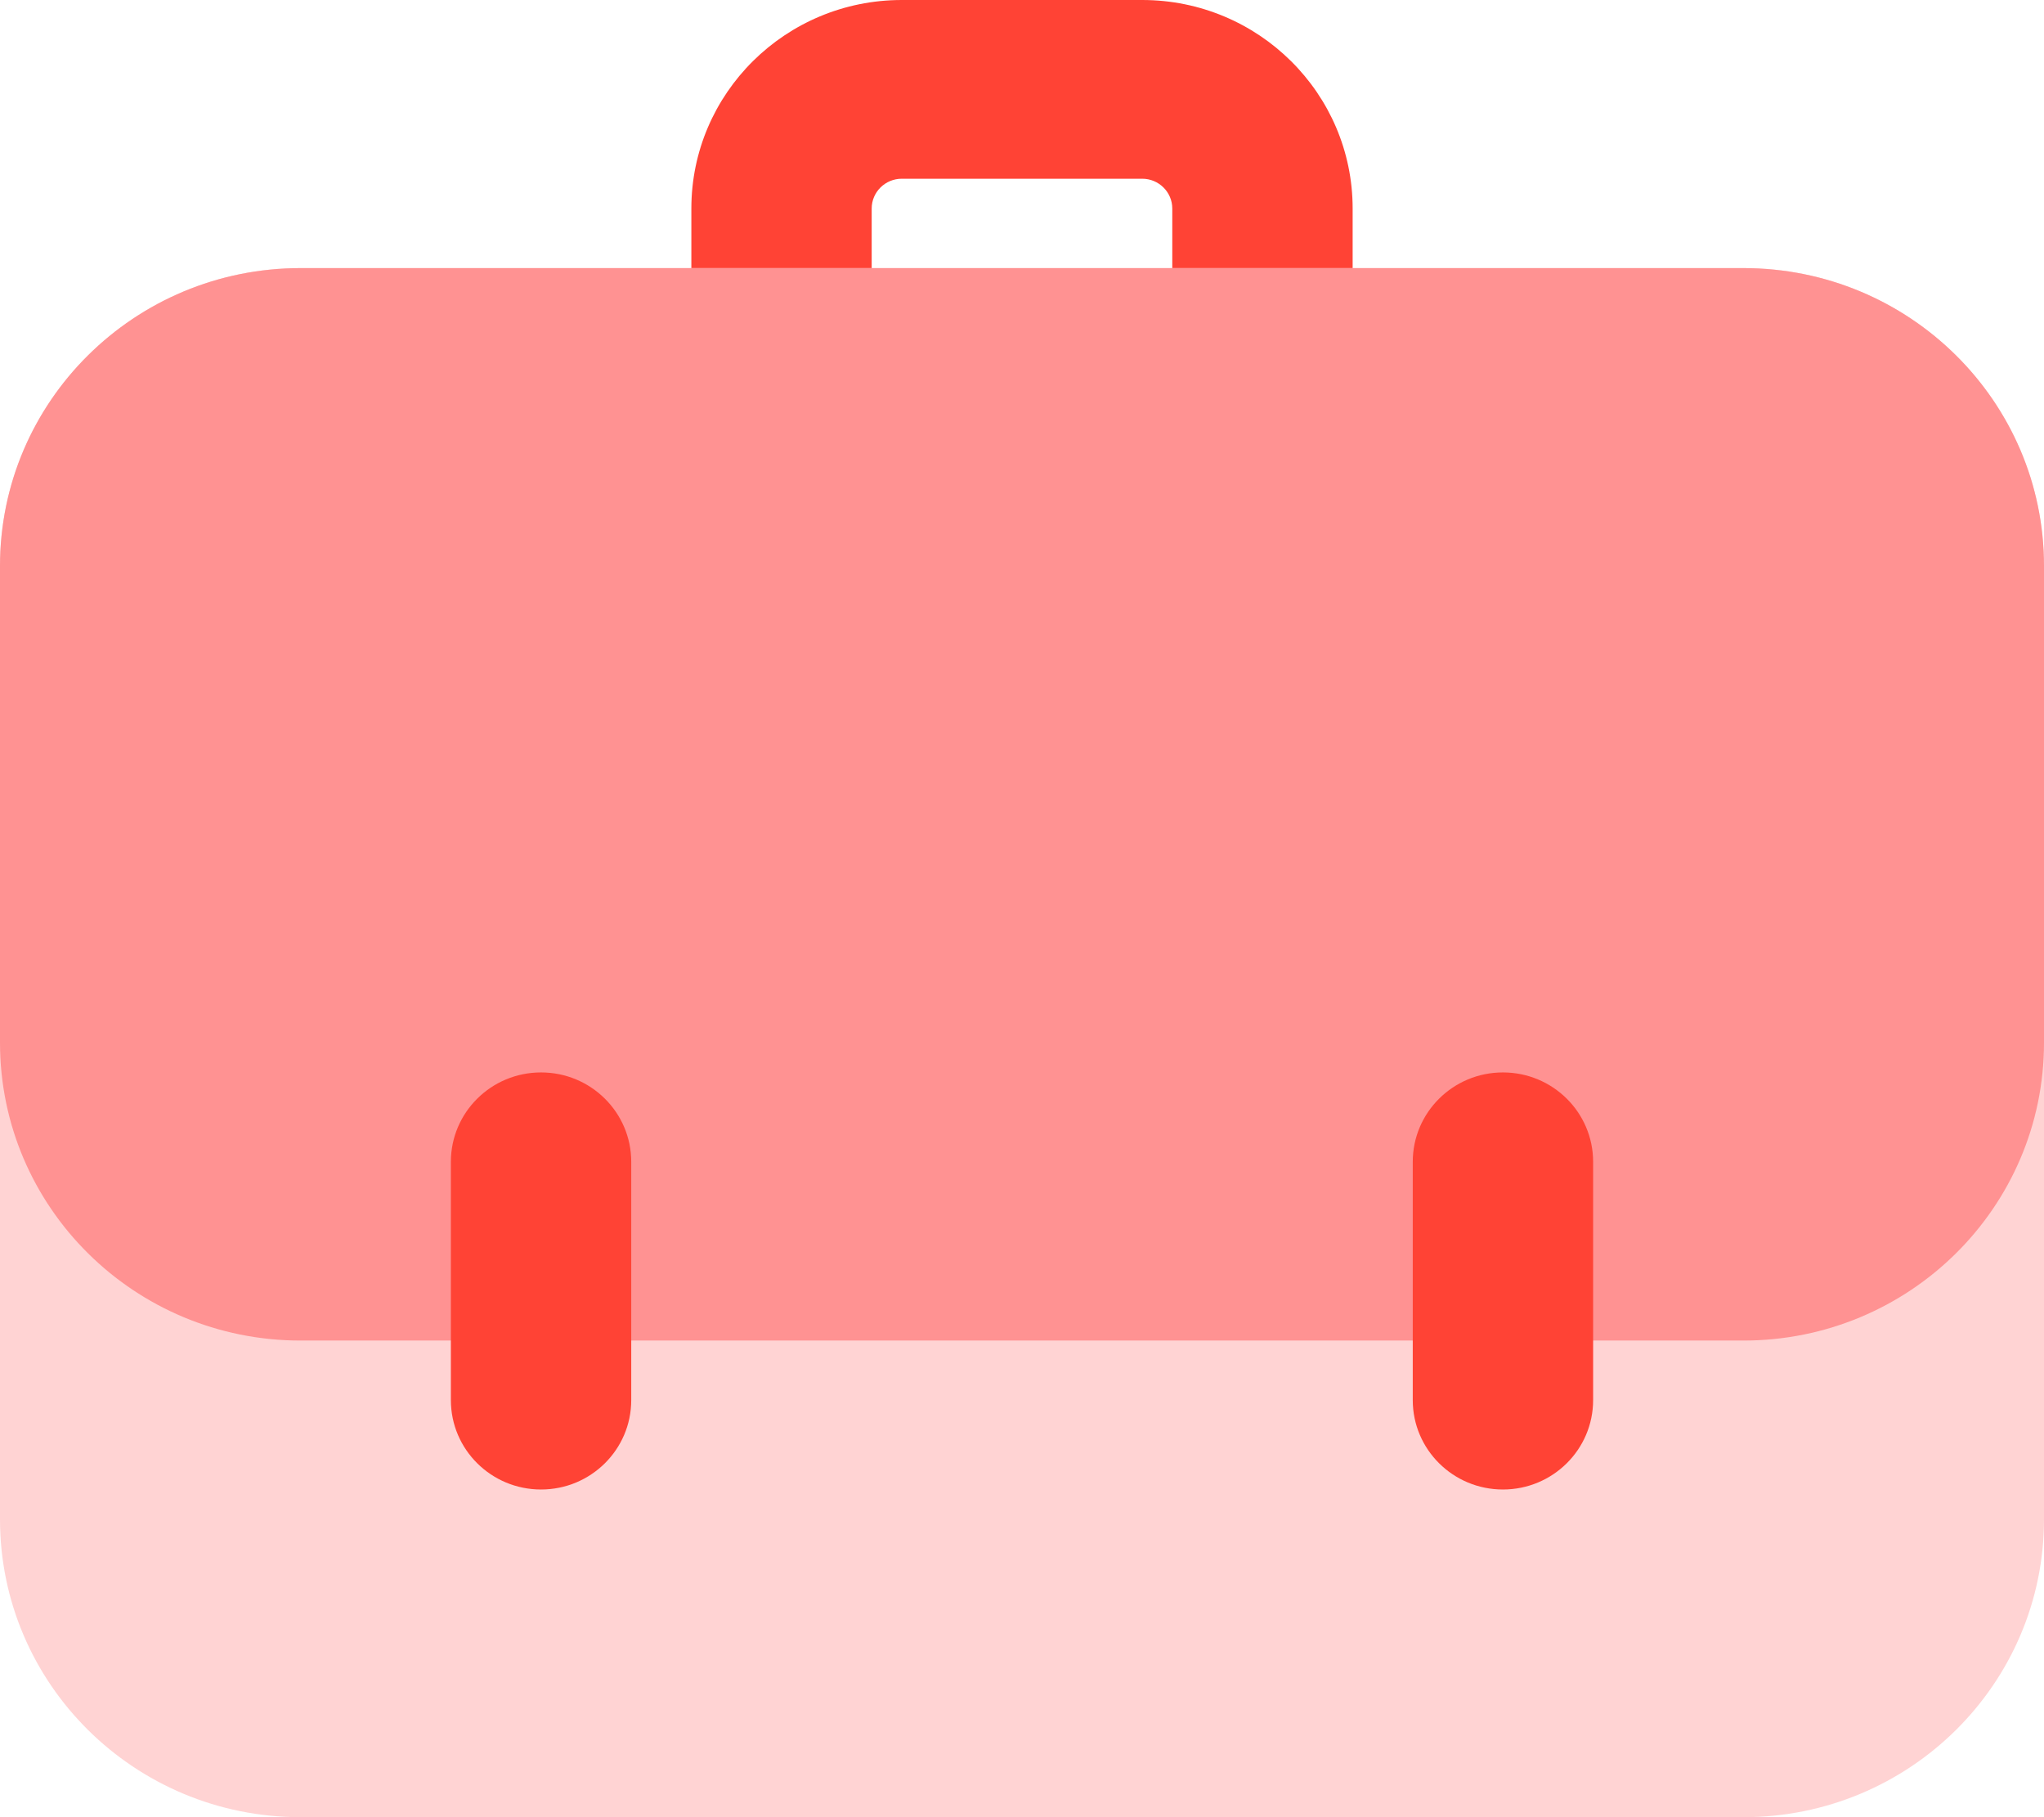 <svg width="63" height="56" viewBox="0 0 63 56" fill="none" xmlns="http://www.w3.org/2000/svg">
<g id="&#236;&#167;&#129;&#236;&#158;&#165;&#236;&#157;&#184;" clip-path="url(#clip0_2094_44)">
<path id="Vector" fill-rule="evenodd" clip-rule="evenodd" d="M27.794 5.508C27.283 5.508 26.867 5.92 26.867 6.426V10.098C26.867 11.62 25.623 12.852 24.088 12.852C22.553 12.852 21.309 11.62 21.309 10.098V6.426C21.309 2.878 24.213 0 27.794 0H35.206C38.786 0 41.691 2.878 41.691 6.426V10.098C41.691 11.62 40.447 12.852 38.911 12.852C37.376 12.852 36.132 11.62 36.132 10.098V6.426C36.132 5.92 35.716 5.508 35.206 5.508H27.794Z" fill="#FF4335"/>
<path id="Vector_2" d="M9.265 56C4.146 56 0 51.892 0 46.82V17.443C0 12.371 4.146 8.262 9.265 8.262H53.735C58.854 8.262 63 12.371 63 17.443V46.82C63 51.892 58.854 56 53.735 56H9.265Z" fill="#FFD3D3"/>
<path id="Vector_3" d="M9.265 8.262C4.146 8.262 0 12.371 0 17.443V32.131C0 37.203 4.146 41.312 9.265 41.312H53.735C58.854 41.312 63 37.203 63 32.131V17.443C63 12.371 58.854 8.262 53.735 8.262H9.265Z" fill="#FF9292"/>
<path id="Vector_4" fill-rule="evenodd" clip-rule="evenodd" d="M16.676 33.049C18.212 33.049 19.456 34.282 19.456 35.803V43.148C19.456 44.669 18.212 45.902 16.676 45.902C15.141 45.902 13.897 44.669 13.897 43.148V35.803C13.897 34.282 15.141 33.049 16.676 33.049Z" fill="#FF4335"/>
<path id="Vector_5" fill-rule="evenodd" clip-rule="evenodd" d="M46.323 33.049C47.858 33.049 49.103 34.282 49.103 35.803V43.148C49.103 44.669 47.858 45.902 46.323 45.902C44.788 45.902 43.544 44.669 43.544 43.148V35.803C43.544 34.282 44.788 33.049 46.323 33.049Z" fill="#FF4335"/>
</g>
<defs>
<clipPath id="clip0_2094_44">
<rect width="63" height="56" fill="white"/>
</clipPath>
</defs>
</svg>
